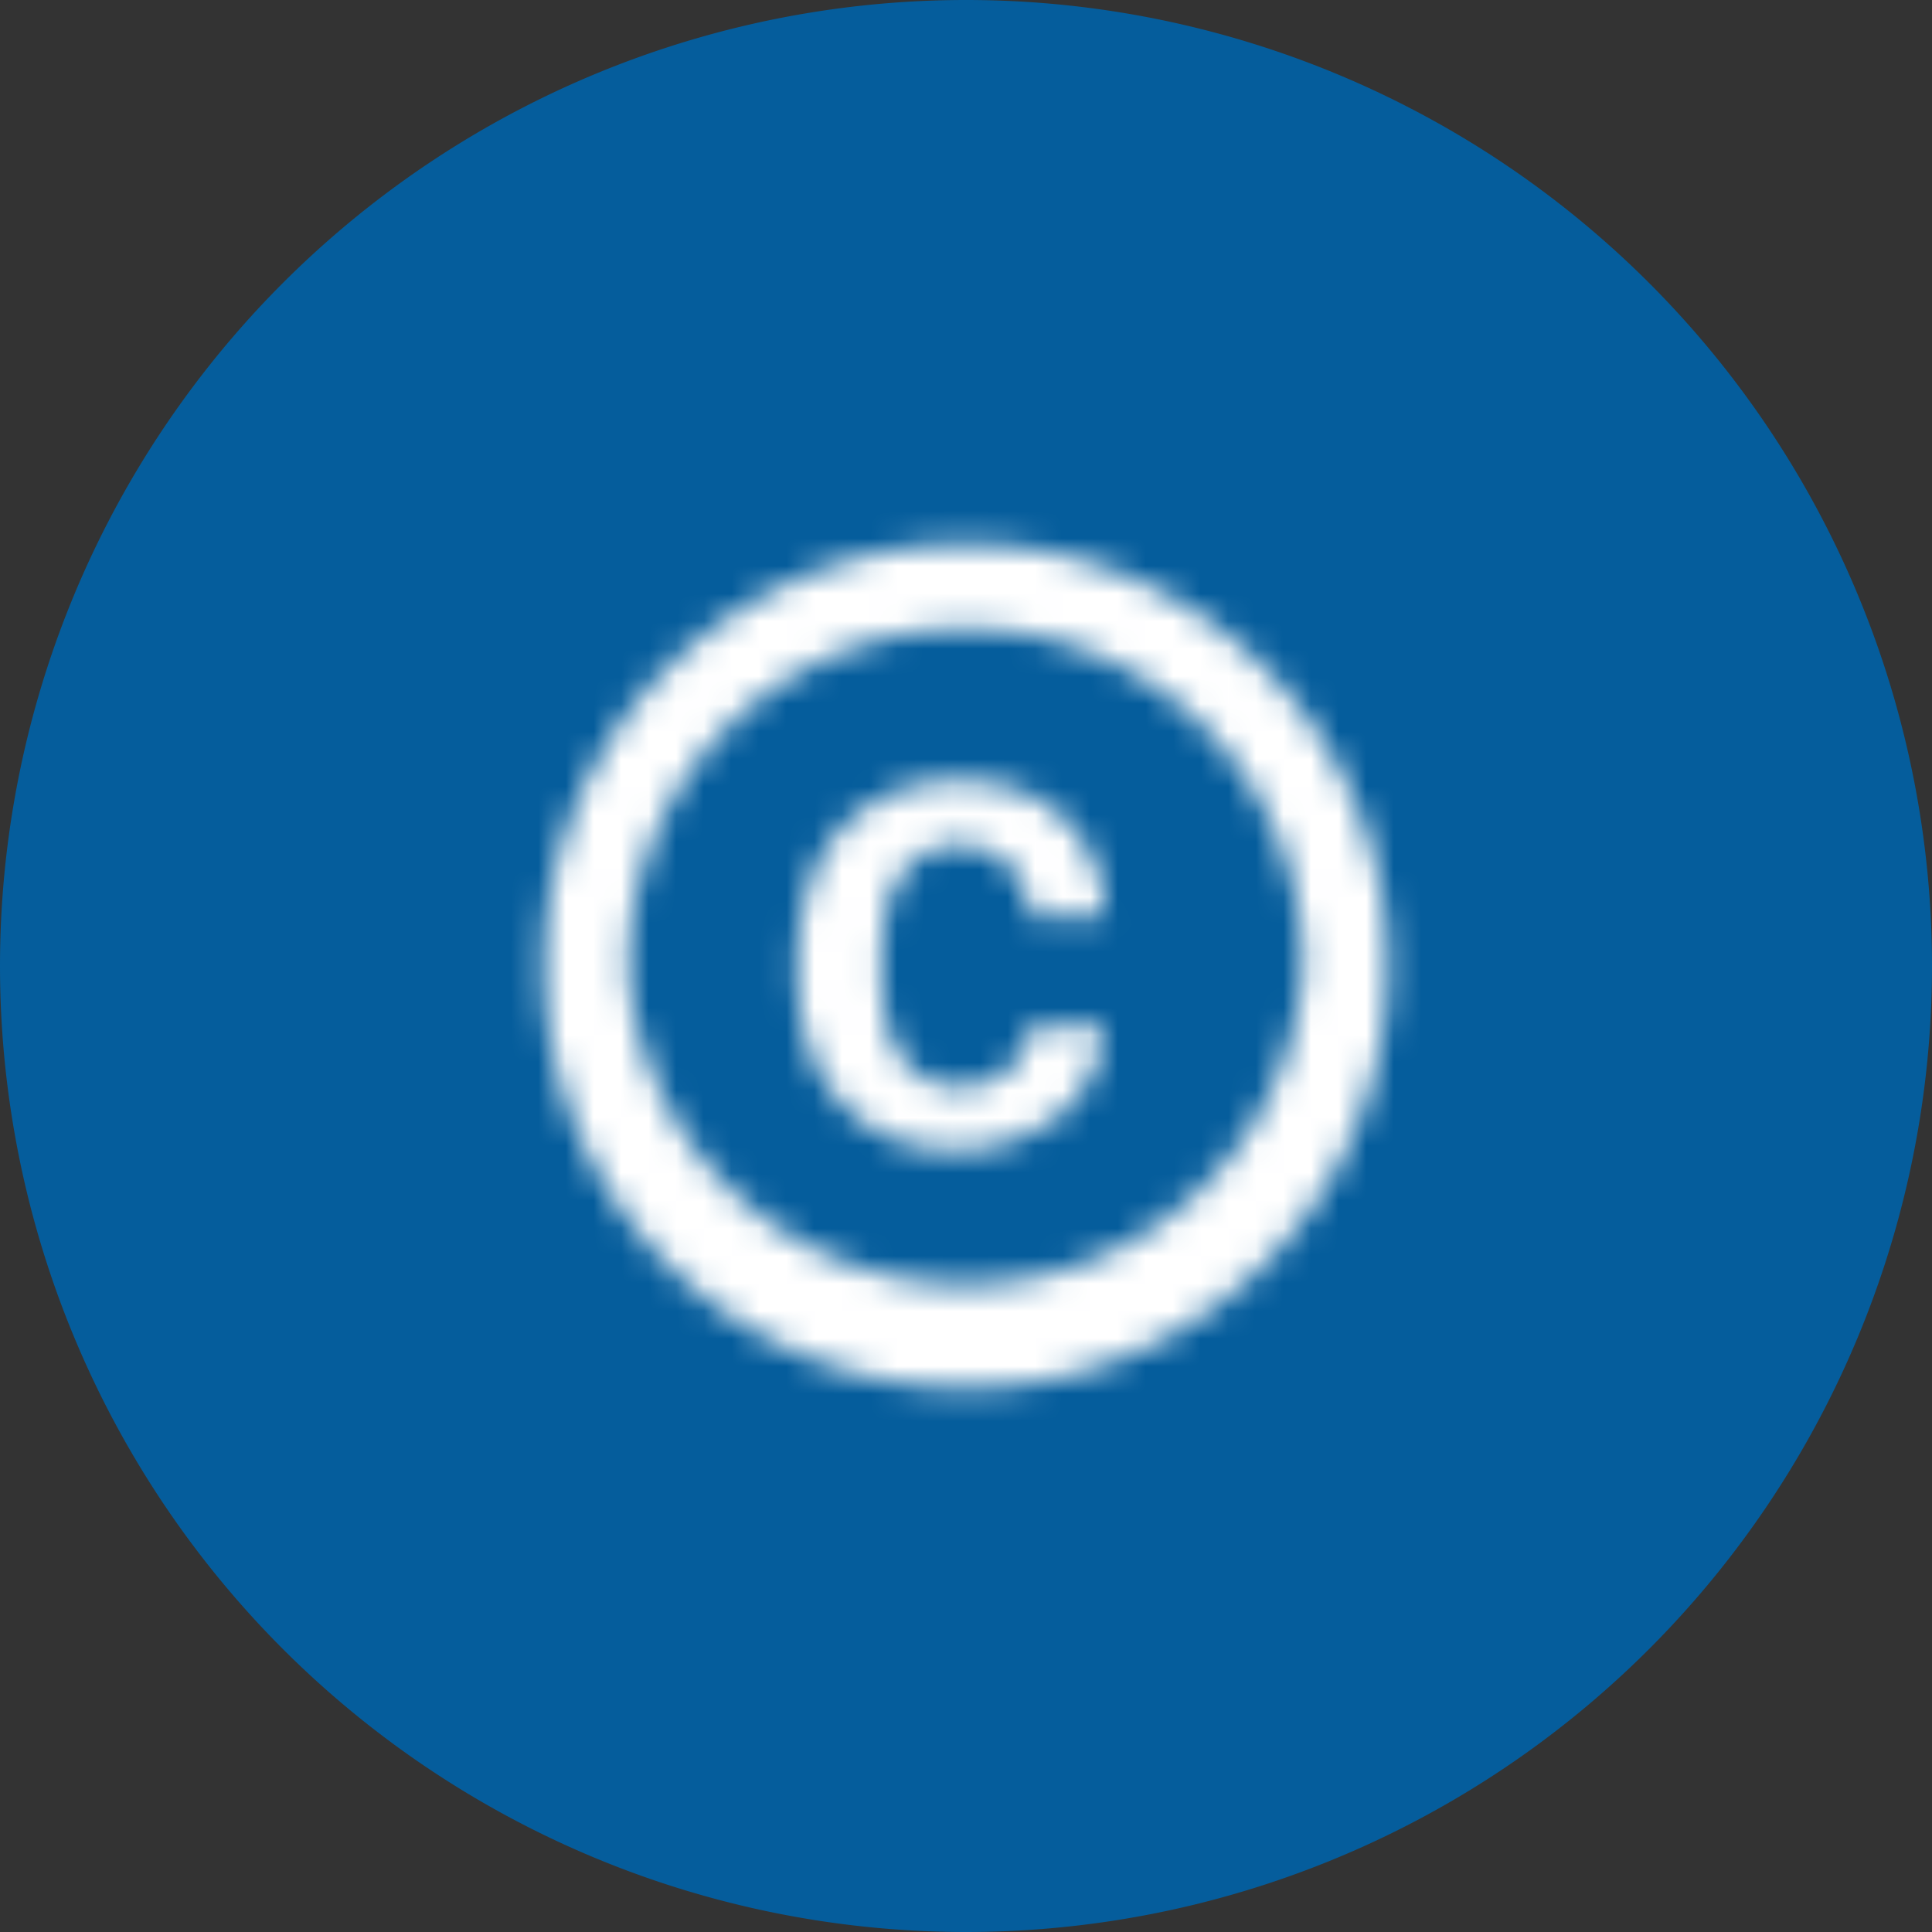 <svg xmlns="http://www.w3.org/2000/svg" width="70" height="70" fill="none"><rect width="100%" height="100%" fill="#333333" stroke="none"/><path fill="#055D9C" d="M70 35a35 35 0 1 1-70 0 35 35 0 0 1 70 0z"/><mask id="a" width="32" height="32" x="19" y="19" mask-type="alpha" maskUnits="userSpaceOnUse"><path fill="#fff" fill-rule="evenodd" d="M35 19.72a15.28 15.28 0 1 0 .01 30.57A15.28 15.28 0 0 0 35 19.72zm-2.93 13.54c.07-.5.24-.95.45-1.33.22-.38.52-.7.9-.95a2.71 2.71 0 0 1 2.36-.15 2.46 2.46 0 0 1 1.31 1.36c.14.3.2.64.22.98h2.73a5.47 5.47 0 0 0-.43-1.97 4.59 4.59 0 0 0-2.72-2.56 5.9 5.9 0 0 0-2.12-.35 6 6 0 0 0-2.6.52 5.32 5.32 0 0 0-2.91 3.49 8.89 8.89 0 0 0-.37 2.5v.41c0 .89.12 1.71.35 2.5a5.47 5.47 0 0 0 2.92 3.47 6.2 6.2 0 0 0 6.26-.8 4.49 4.49 0 0 0 1.59-3.2h-2.73a2.18 2.18 0 0 1-.78 1.6c-.23.2-.5.34-.8.45-.29.1-.6.14-.91.15a2.6 2.6 0 0 1-1.36-.35 2.67 2.67 0 0 1-.9-.94 4 4 0 0 1-.46-1.35 9.77 9.77 0 0 1-.13-1.53v-.4c0-.54.05-1.05.13-1.55zM22.77 35a12.24 12.24 0 0 0 24.44 0A12.22 12.22 0 0 0 35 22.78 12.24 12.24 0 0 0 22.78 35z" clip-rule="evenodd"/></mask><g mask="url(#a)"><path fill="#fff" d="M16.67 16.67h36.67v36.67H16.67z"/></g></svg>